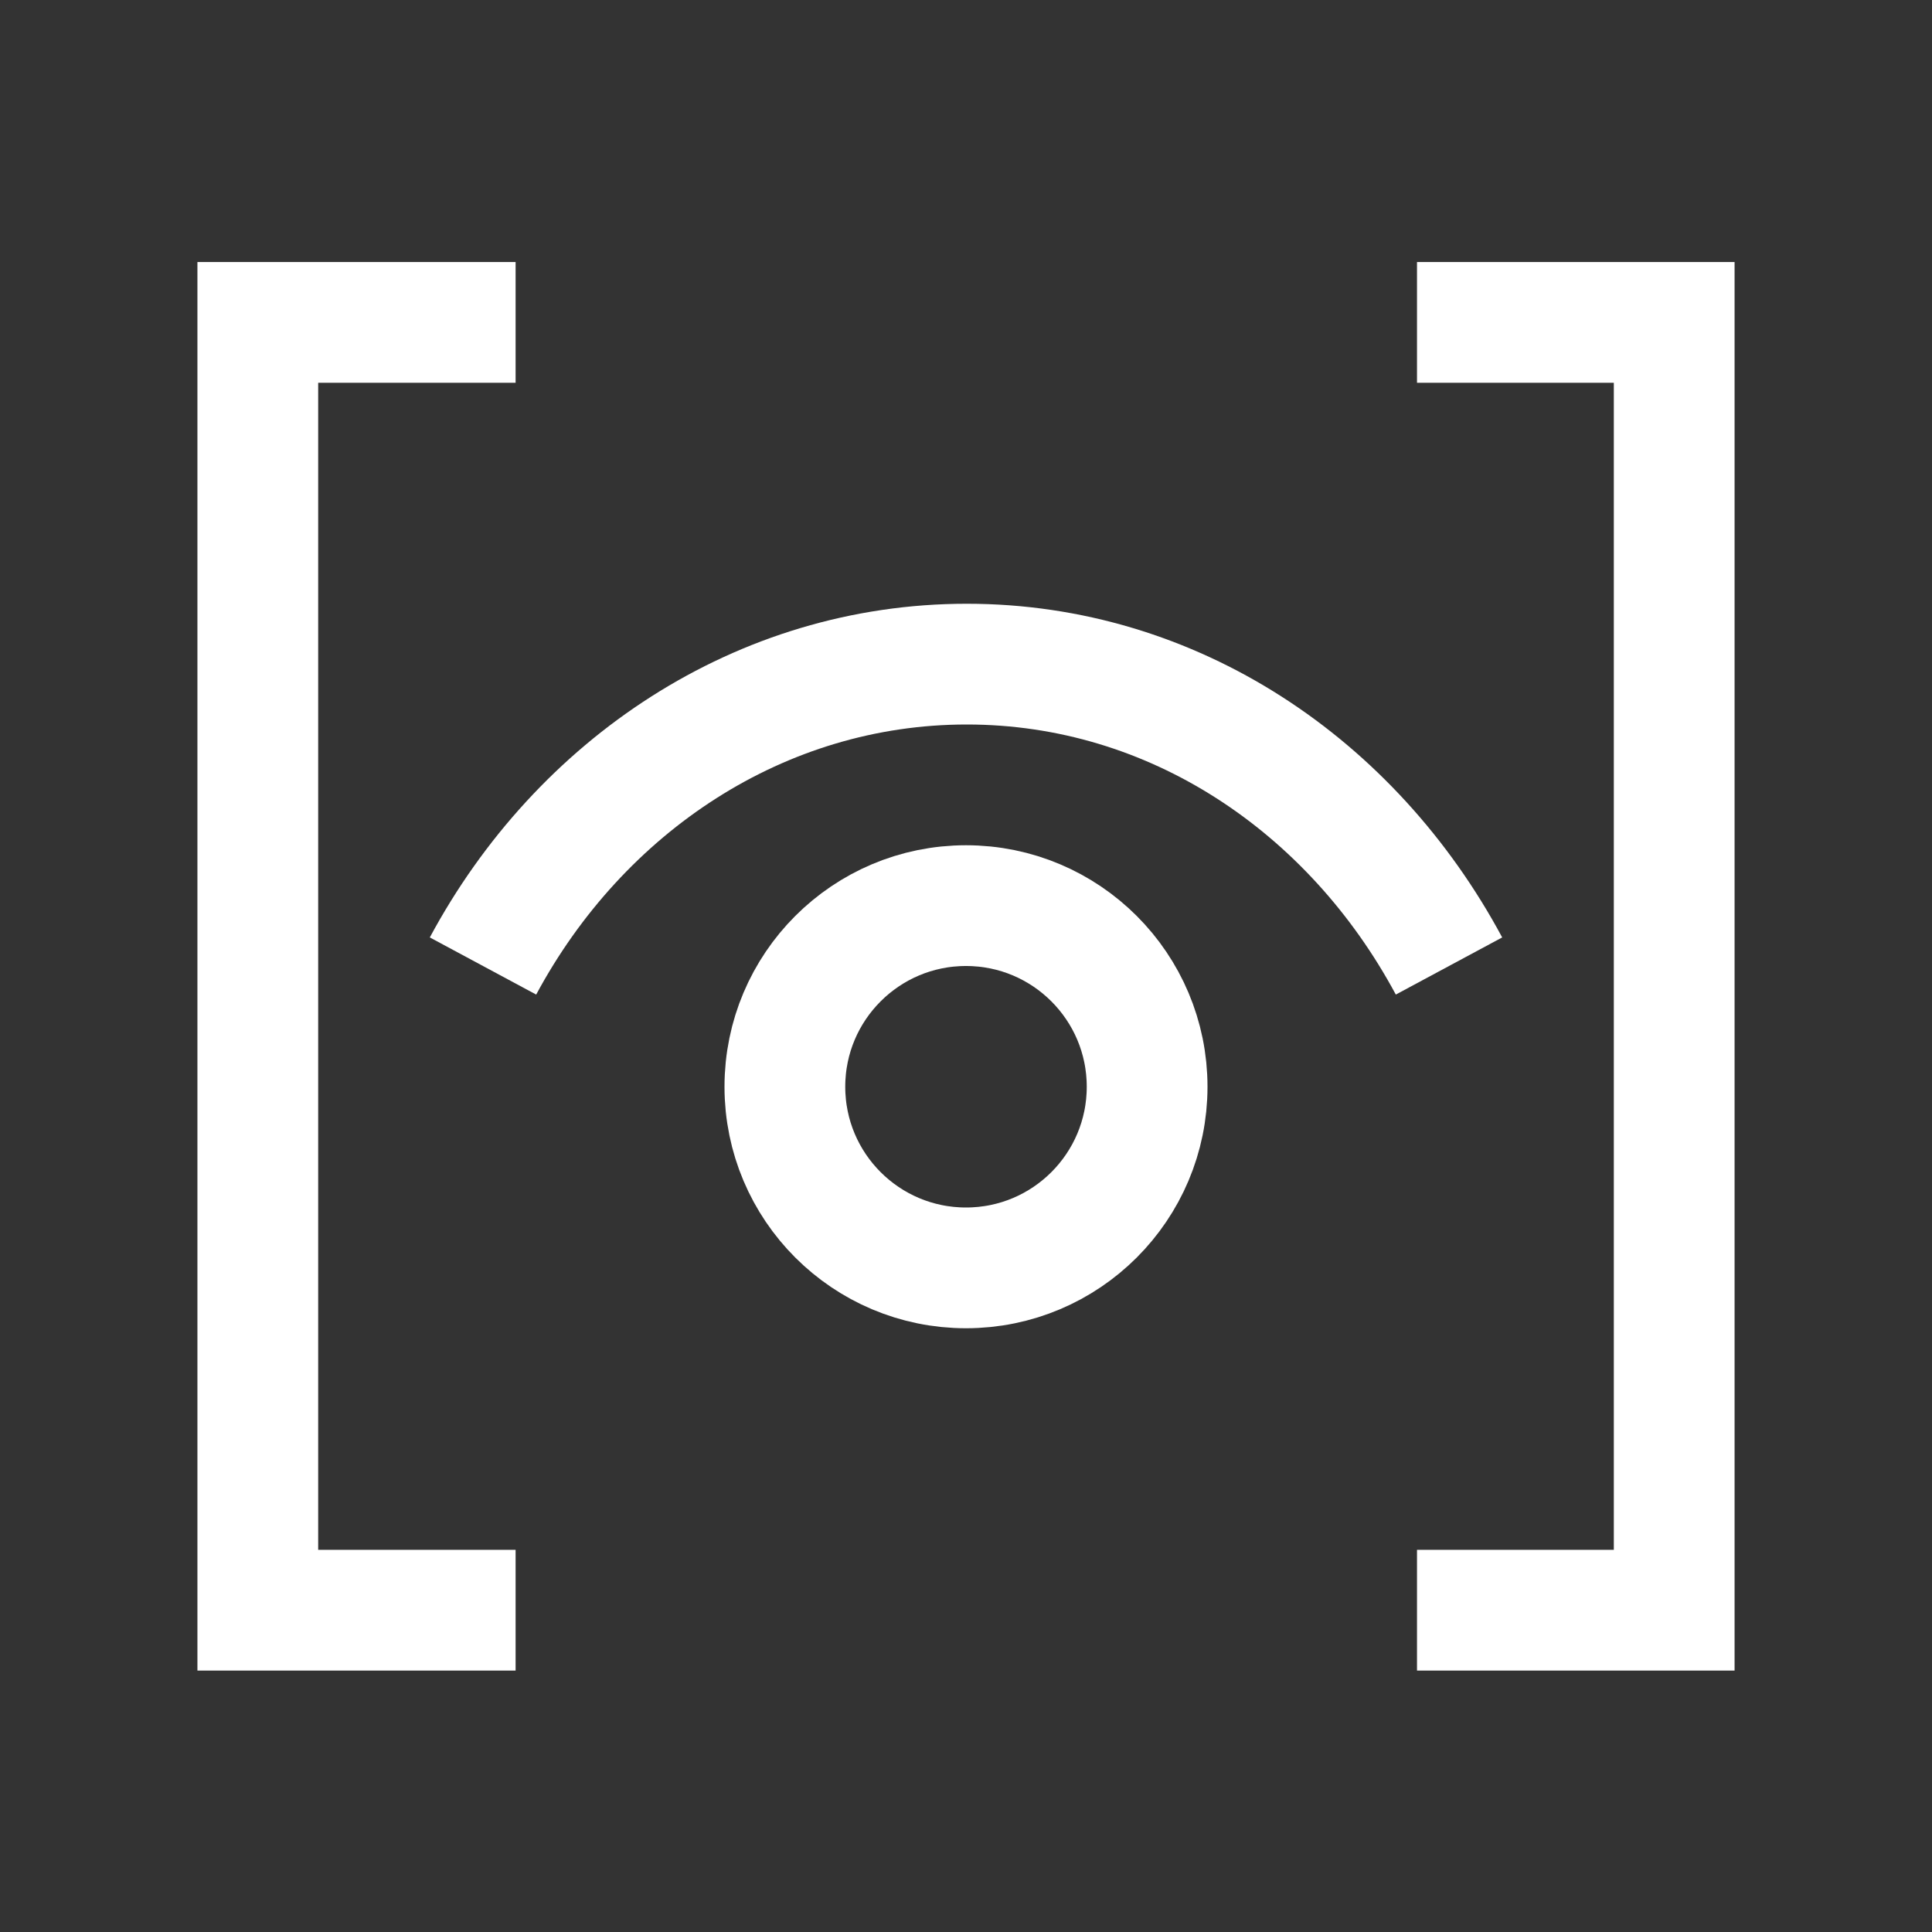 <?xml version="1.0" encoding="UTF-8"?> <svg xmlns="http://www.w3.org/2000/svg" width="32" height="32" viewBox="0 0 32 32" fill="none"><rect x="0" y="0" width="32" height="32" fill="#333333" stroke="none"/><g clip-path="url(#clip0_2022_65)"><path d="M8.54 26.67H4.27V5.34H8.54" stroke="white" stroke-width="2" stroke-miterlimit="10"></path><path d="M23.47 5.34H27.73V26.67H23.47" stroke="white" stroke-width="2" stroke-miterlimit="10"></path><path d="M8 16C9.606 13.01 12.594 11 16.013 11C19.433 11 22.394 13.01 24 16" stroke="white" stroke-width="2" stroke-miterlimit="10"></path><ellipse cx="16" cy="18" rx="3" ry="3" transform="rotate(-90 16 18)" stroke="white" stroke-width="2" stroke-miterlimit="10"></ellipse></g><defs><clipPath id="clip0_2022_65"><rect width="32" height="32" fill="white"></rect></clipPath></defs></svg> 